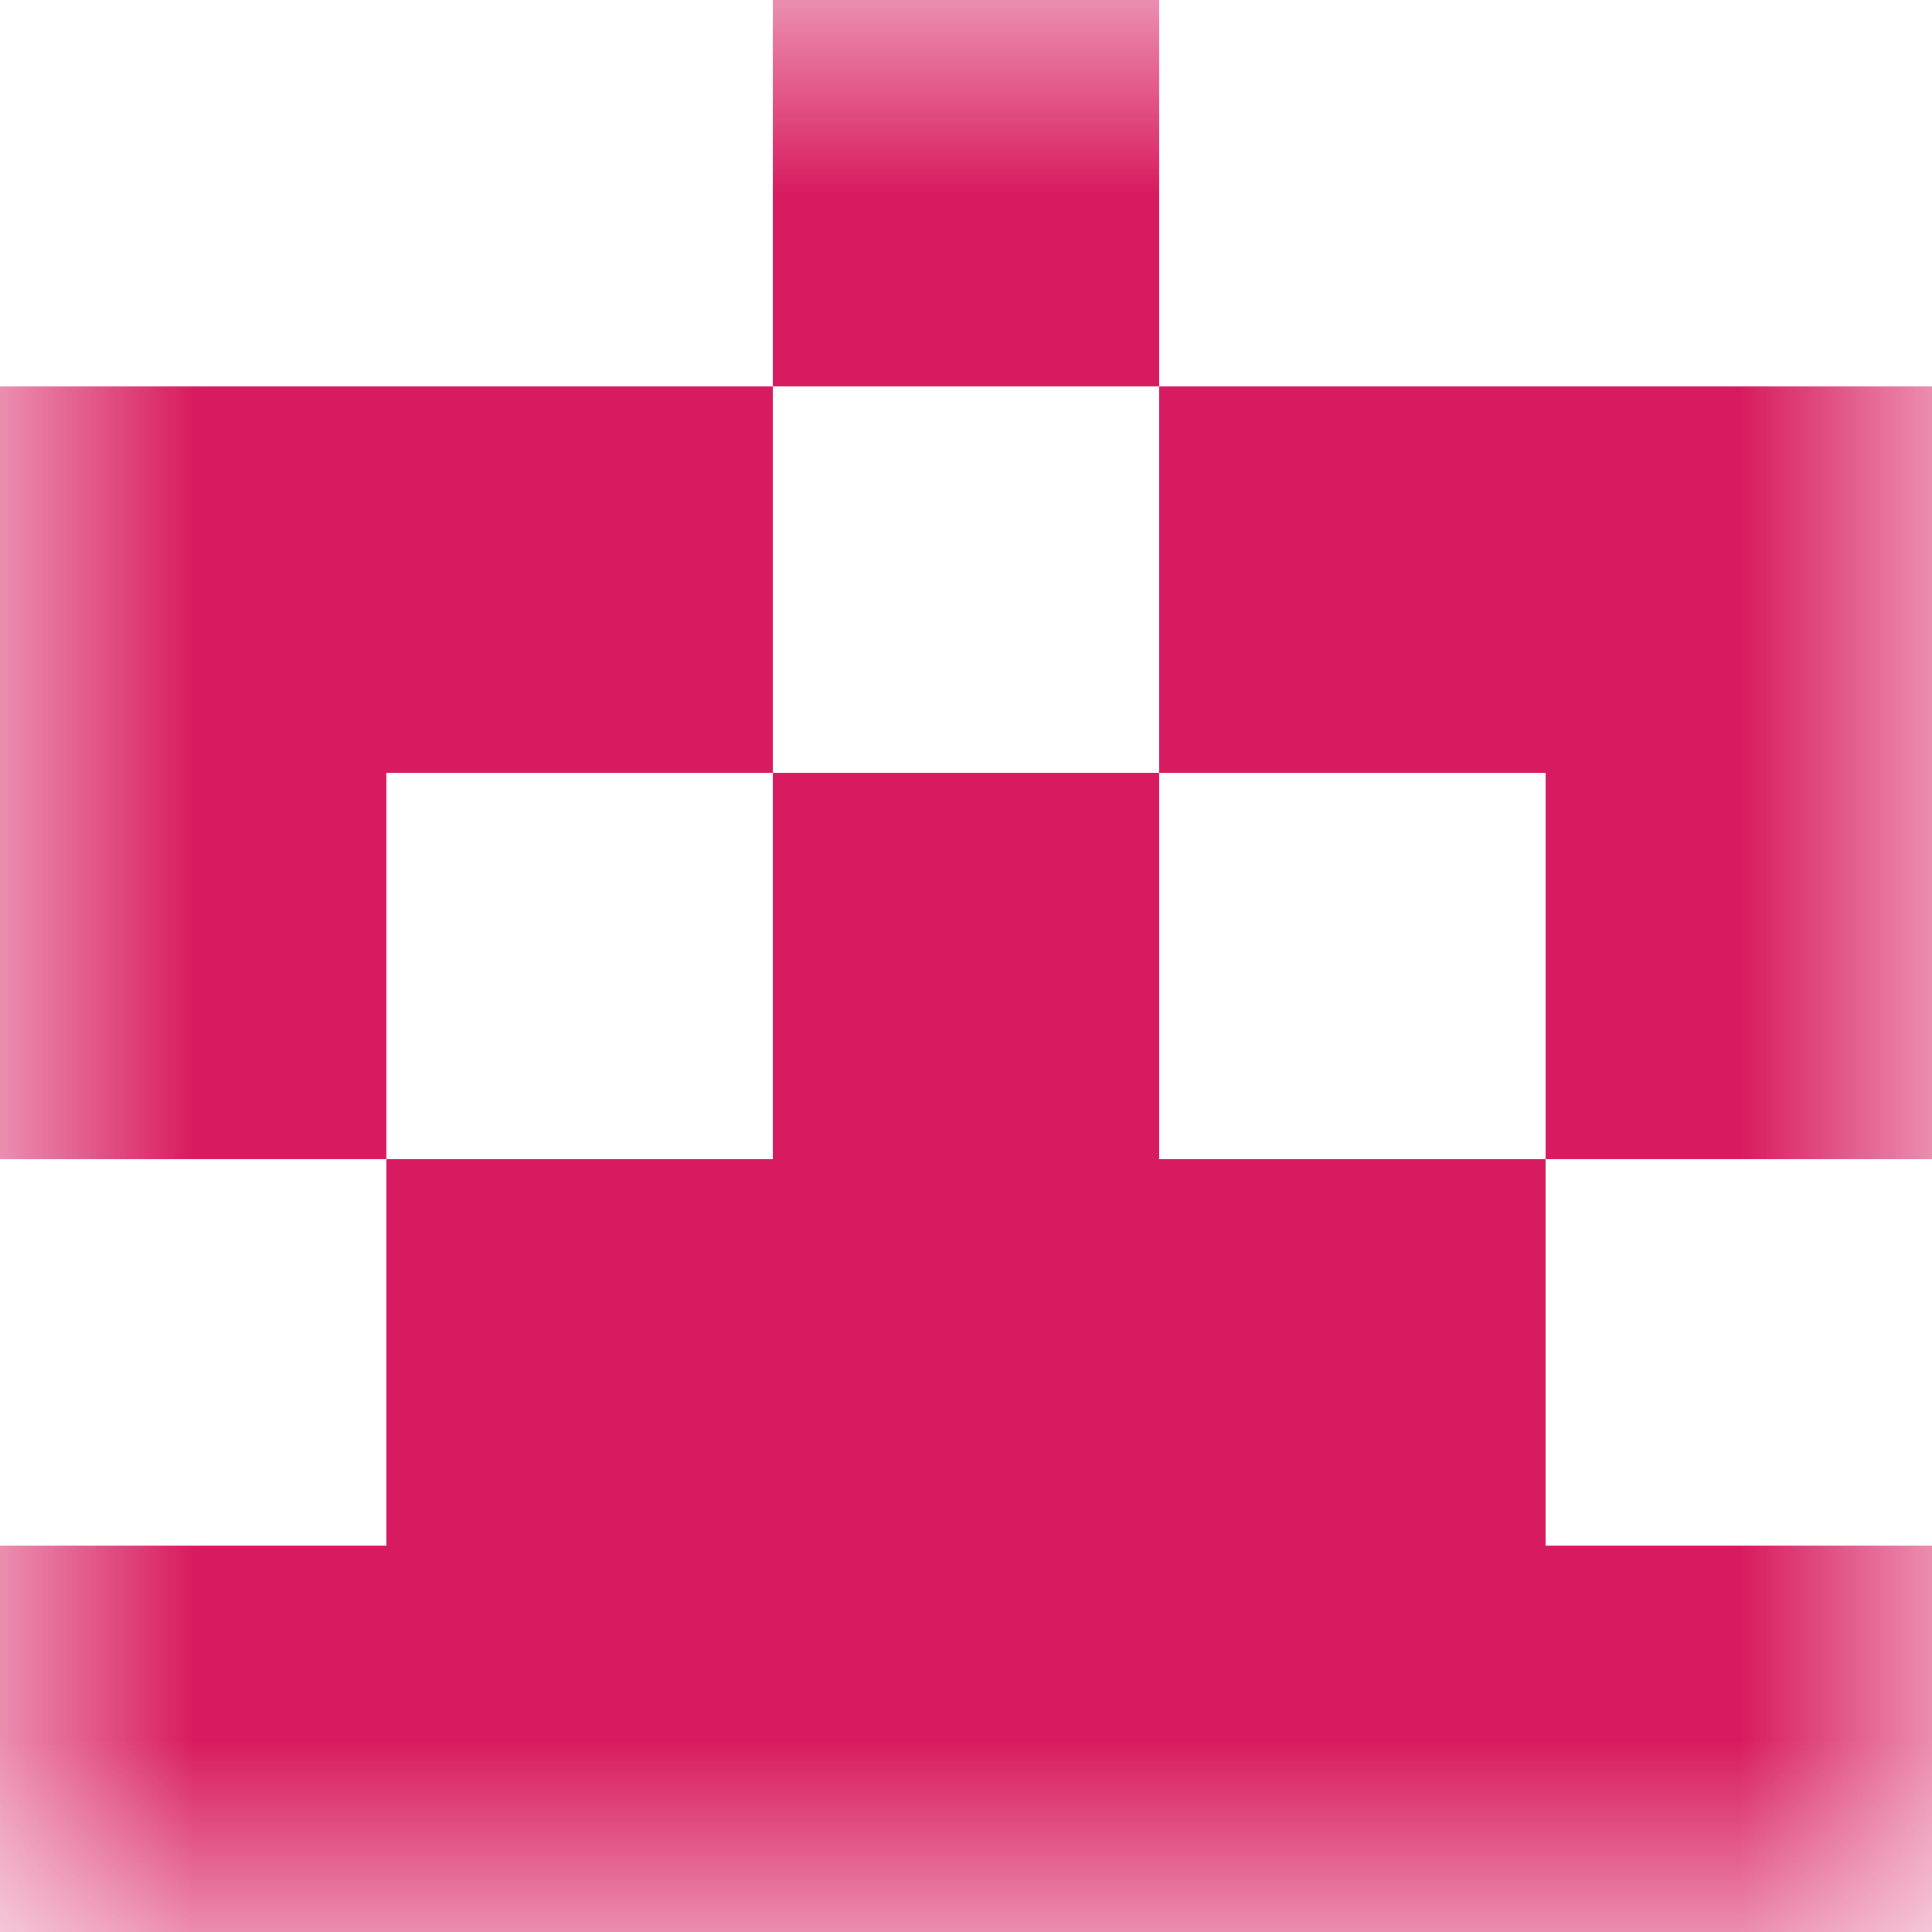 <svg xmlns="http://www.w3.org/2000/svg" viewBox="0 0 5 5" fill="none" shape-rendering="crispEdges"><mask id="viewboxMask"><rect width="5" height="5" rx="0" ry="0" x="0" y="0" fill="#fff" /></mask><g mask="url(#viewboxMask)"><path fill="#d81b60" d="M2 0h1v1H2z"/><path d="M2 1H0v1h2V1ZM5 1H3v1h2V1Z" fill="#d81b60"/><path d="M0 2h1v1H0V2ZM4 2h1v1H4V2ZM3 2H2v1h1V2Z" fill="#d81b60"/><path fill="#d81b60" d="M1 3h3v1H1z"/><path fill="#d81b60" d="M0 4h5v1H0z"/></g></svg>